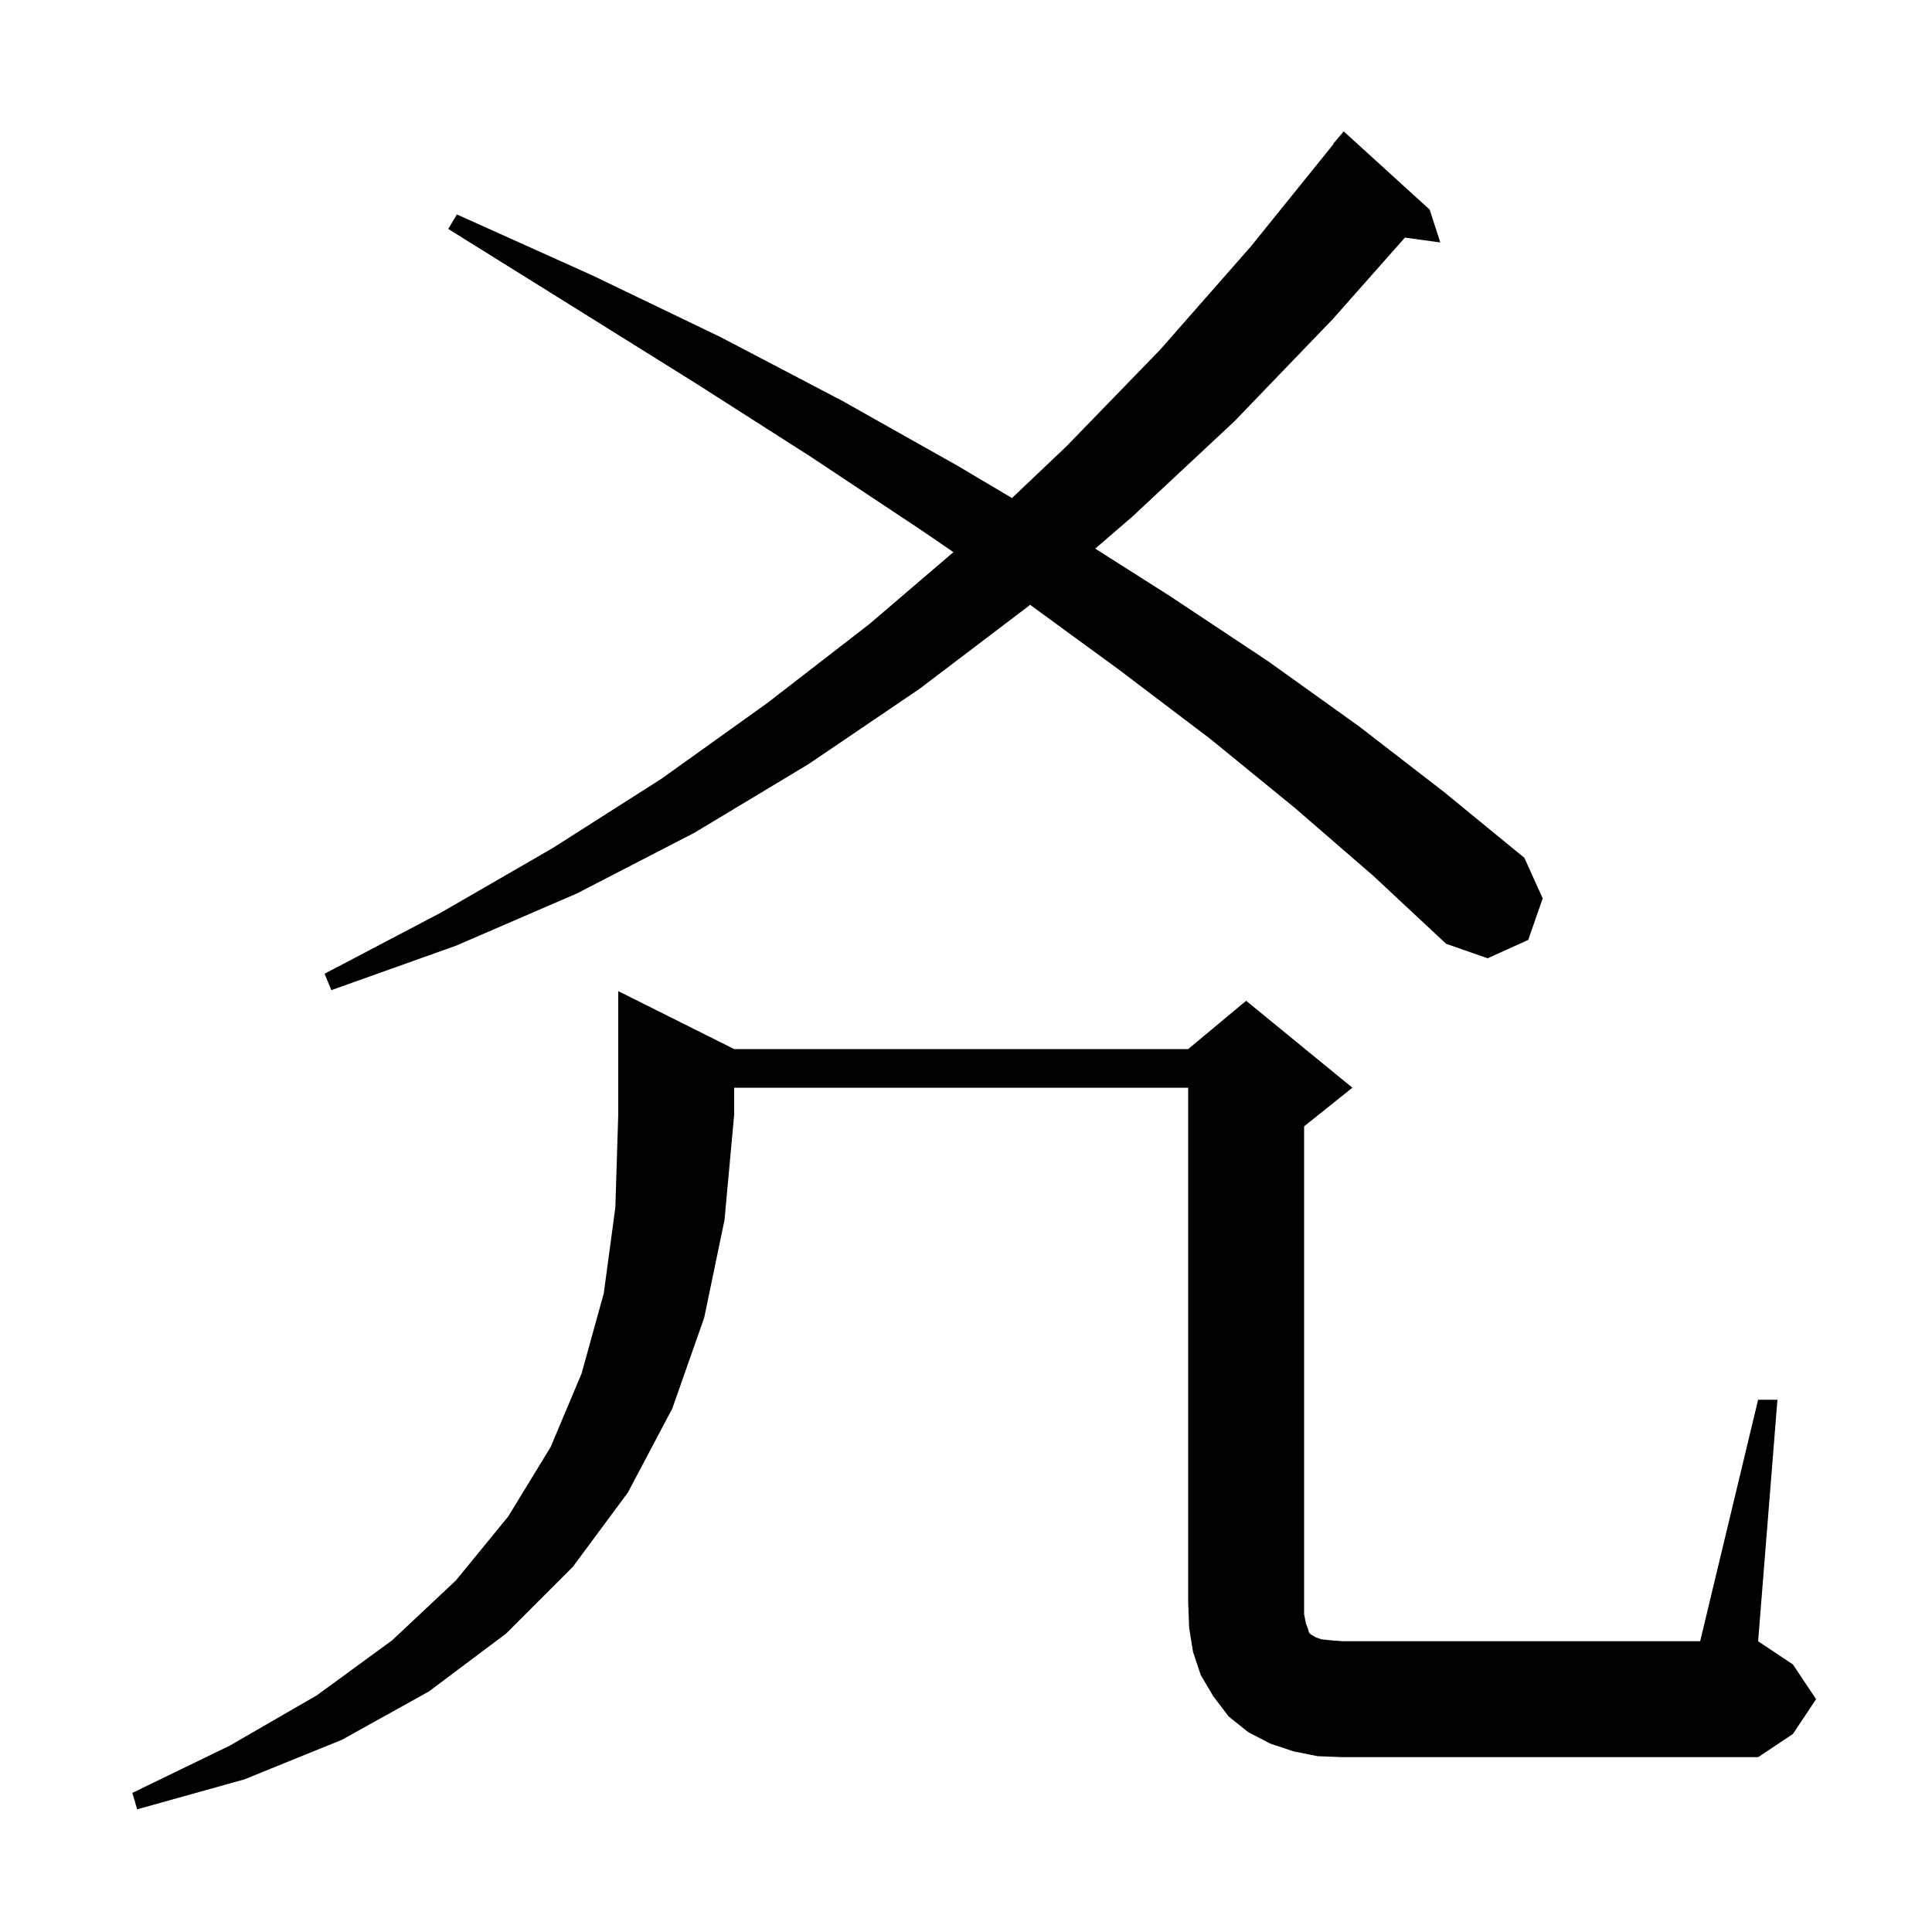 <svg xmlns="http://www.w3.org/2000/svg" xmlns:xlink="http://www.w3.org/1999/xlink" version="1.1" baseProfile="full" viewBox="0 0 200 200" width="200" height="200"><g fill="currentColor"><path d="M 76.0 108.6 L 123.0 108.6 L 129.0 103.6 L 140.0 112.6 L 135.0 116.6 L 135.0 167.1 L 135.2 168.1 L 135.4 168.6 L 135.5 169.0 L 135.7 169.2 L 135.9 169.3 L 136.2 169.5 L 136.8 169.7 L 137.7 169.8 L 139.0 169.9 L 176.0 169.9 L 182.0 144.9 L 184.0 144.9 L 182.0 169.9 L 185.6 172.3 L 188.0 175.9 L 185.6 179.5 L 182.0 181.9 L 139.0 181.9 L 136.4 181.8 L 133.9 181.3 L 131.5 180.5 L 129.2 179.3 L 127.2 177.7 L 125.6 175.6 L 124.3 173.4 L 123.5 171.0 L 123.1 168.5 L 123.0 165.9 L 123.0 112.6 L 76.0 112.6 L 76.0 115.4 L 75.0 126.3 L 72.9 136.4 L 69.6 145.8 L 65.0 154.5 L 59.3 162.2 L 52.4 169.1 L 44.4 175.1 L 35.4 180.1 L 25.3 184.2 L 14.2 187.3 L 13.7 185.6 L 23.8 180.7 L 32.8 175.5 L 40.6 169.8 L 47.2 163.6 L 52.6 157.0 L 57.0 149.8 L 60.2 142.2 L 62.5 133.9 L 63.7 125.0 L 64.0 115.4 L 64.0 102.6 Z M 134.0 83.6 L 125.3 76.5 L 115.8 69.3 L 106.628 62.604 L 106.4 62.8 L 95.2 71.3 L 83.7 79.1 L 71.9 86.2 L 59.7 92.5 L 47.2 97.9 L 34.3 102.5 L 33.6 100.8 L 45.6 94.5 L 57.2 87.8 L 68.5 80.6 L 79.4 72.8 L 90.0 64.6 L 98.699 57.156 L 95.1 54.7 L 83.8 47.2 L 71.9 39.6 L 59.4 31.8 L 46.4 23.7 L 47.3 22.2 L 61.3 28.5 L 74.6 34.9 L 87.2 41.5 L 99.1 48.2 L 104.761 51.557 L 110.4 46.2 L 120.1 36.2 L 129.5 25.5 L 138.035 14.924 L 138.0 14.9 L 139.1 13.6 L 148.0 21.7 L 149.1 25.1 L 145.438 24.595 L 138.0 33.0 L 127.8 43.6 L 117.2 53.5 L 113.377 56.792 L 121.1 61.7 L 131.2 68.4 L 140.7 75.2 L 149.5 82.0 L 157.8 88.8 L 159.7 93.0 L 158.2 97.3 L 154.0 99.2 L 149.7 97.7 L 142.2 90.7 Z "/></g></svg>